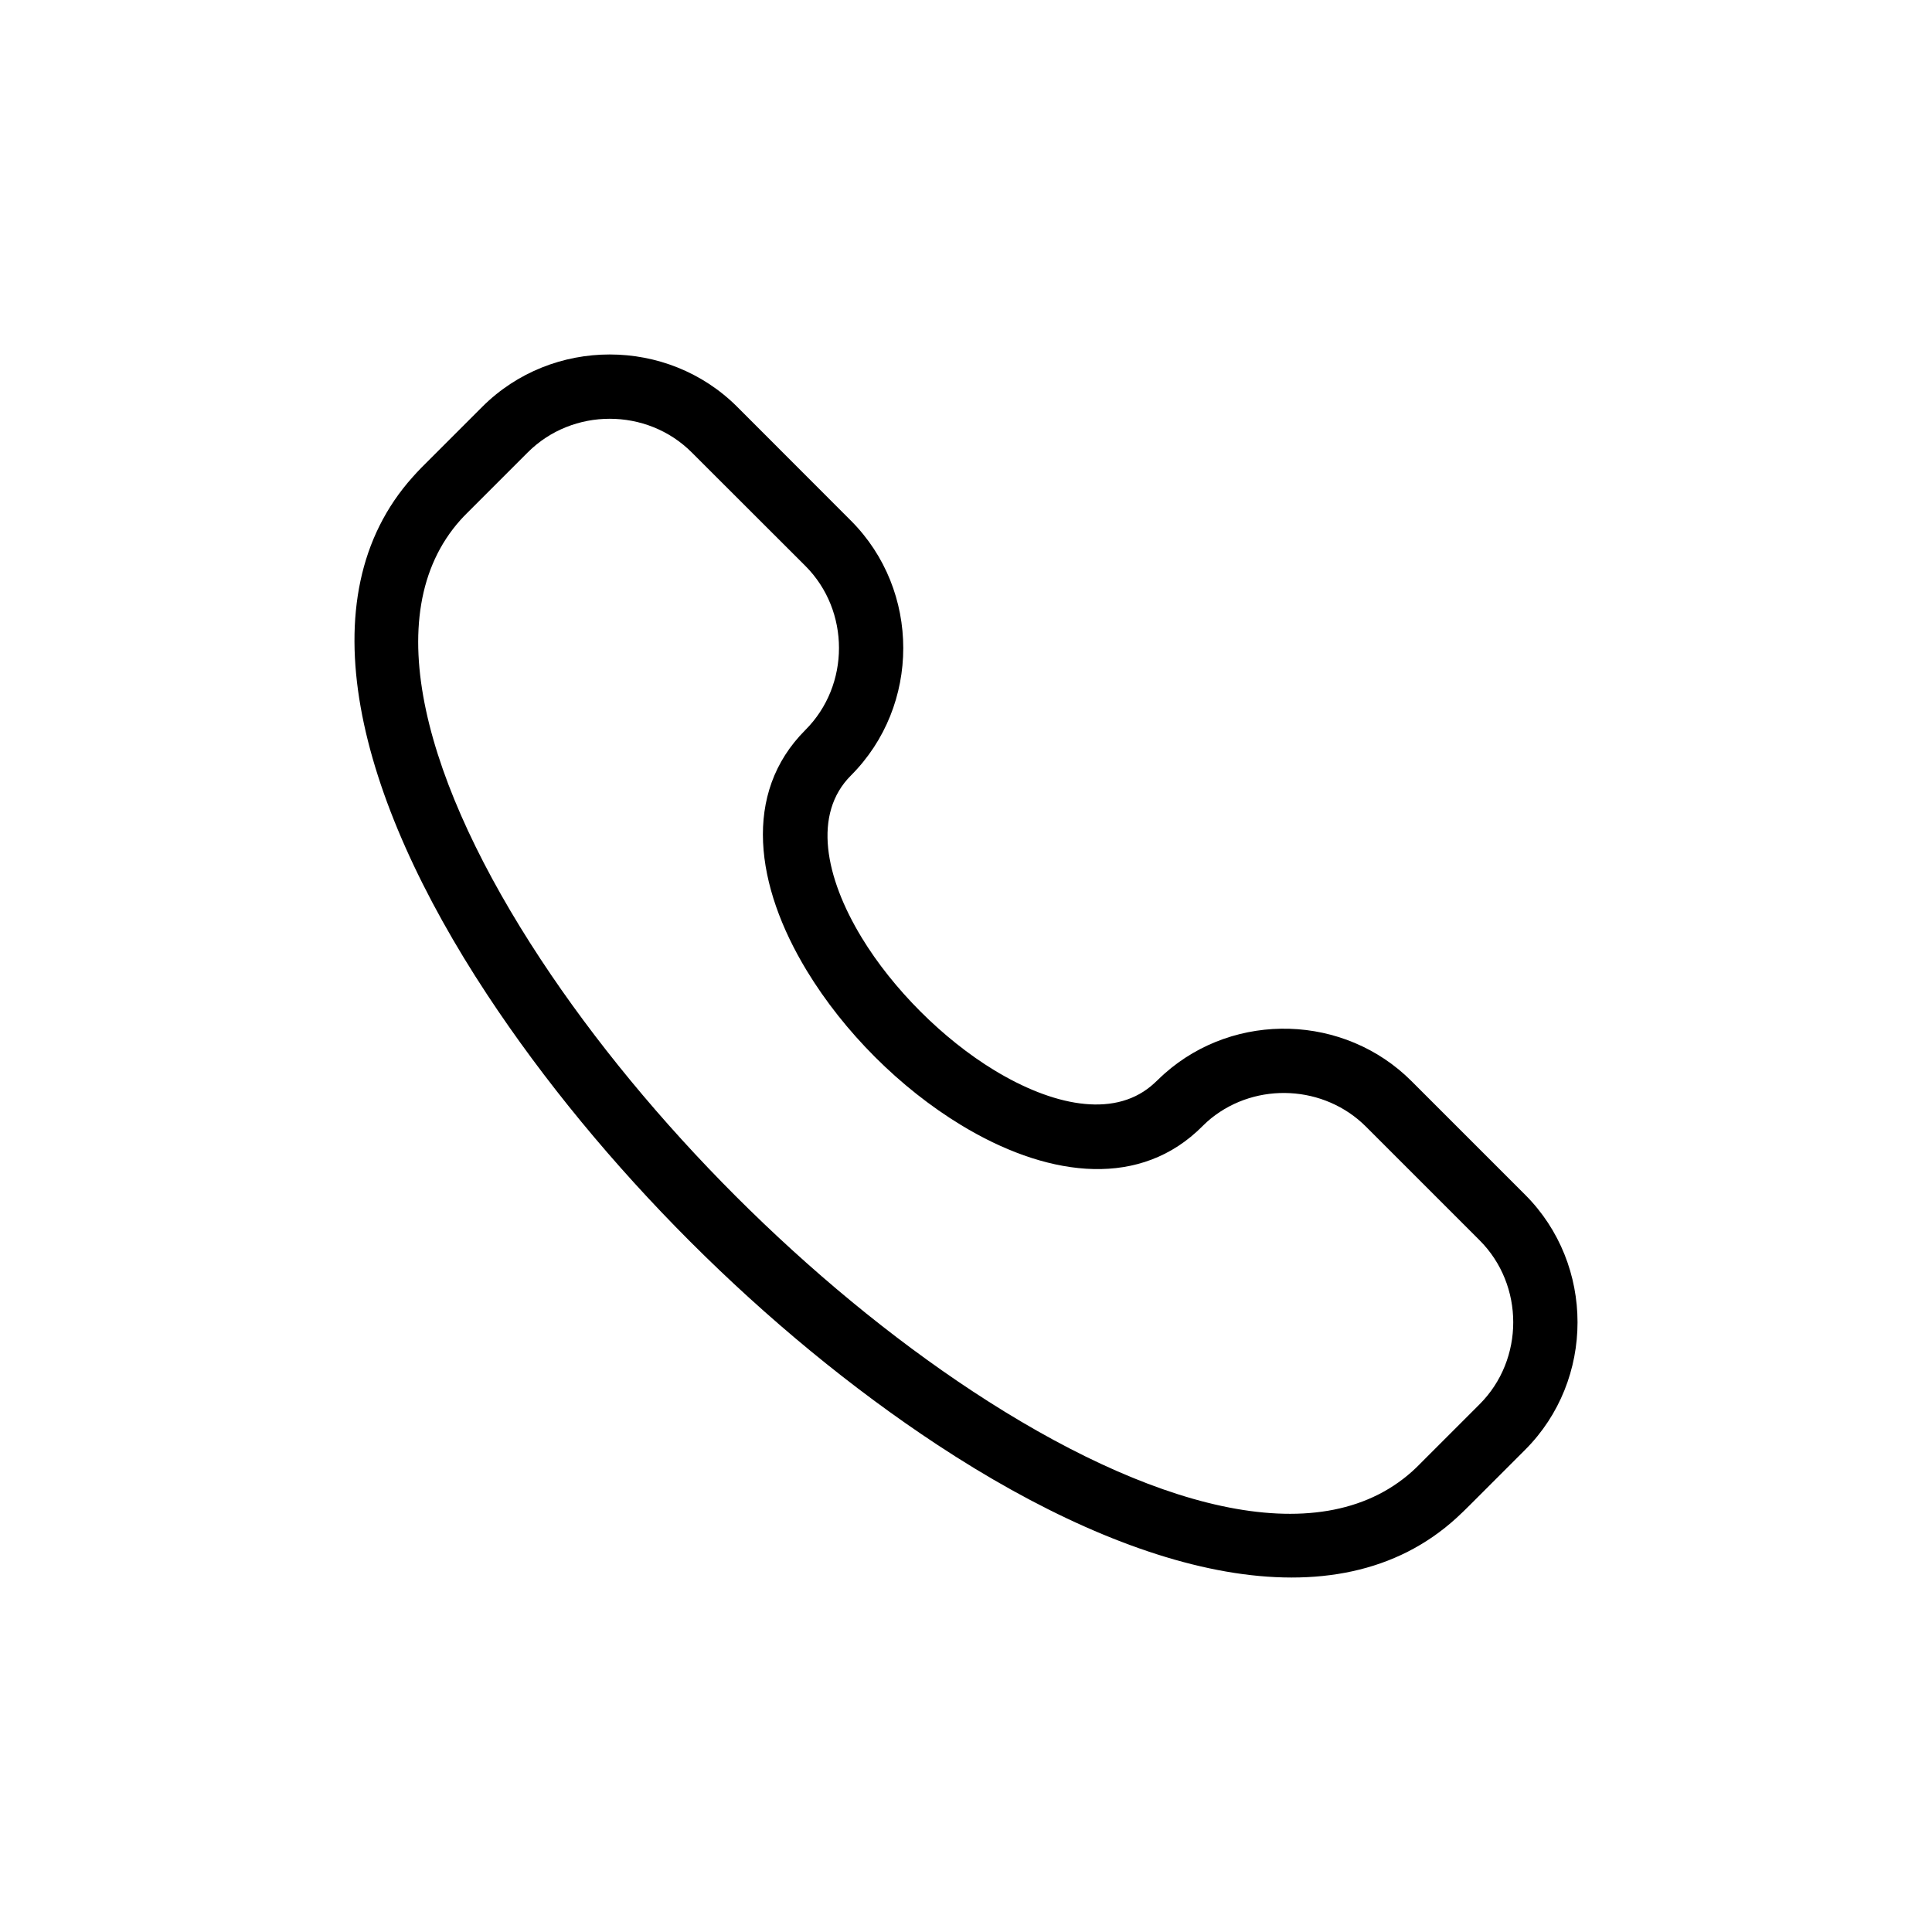 <svg clip-rule="evenodd" fill-rule="evenodd" height="30mm" image-rendering="optimizeQuality" shape-rendering="geometricPrecision" text-rendering="geometricPrecision" viewBox="0 0 3000000 3000000" width="30mm" xmlns="http://www.w3.org/2000/svg"><g id="Layer_x0020_1"><path d="m2297560 1925940-176520-176520c-64380-64380-169430-69900-240300-12970-8500 6820-14840 13840-22680 20990-98060 89110-237760 67240-365430-10260-95220-57800-181960-144550-239810-239800-79750-131380-100620-275480-2230-373870 69550-69550 69560-185050 80-254650l-176590-176400c-69580-69580-184980-69590-254560-10l-94420 94410c-3410 3410-6630 6680-9870 10310-131890 147310-53010 413200 124370 682480 167090 253640 417120 503670 670760 670760 269320 177410 535230 256280 682540 124310 7240-6510 13040-12610 19910-19480l84750-84750c69580-69580 69580-184970 0-254550zm-105820-247220 176520 176520c108430 108430 108430 287520 0 395950l-84910 84920c-7040 7040-14300 14190-21720 20950-186970 170760-498650 88990-805950-113450-266860-175800-523480-432420-699280-699280-201660-306120-283570-616580-115420-803780 4160-4610 8940-9910 13420-14390l94420-94410c108440-108440 287530-108420 395960 10l176500 176680c108400 108420 108440 287340 10 395770-59550 59550-40200 157890 16690 251610 48540 79940 126310 157700 206210 206200 89260 54180 182700 74310 242830 24660 7470-6150 14010-13150 21340-19630 109790-97280 279590-92120 383380 11670z" fill-rule="nonzero"/></g></svg>
